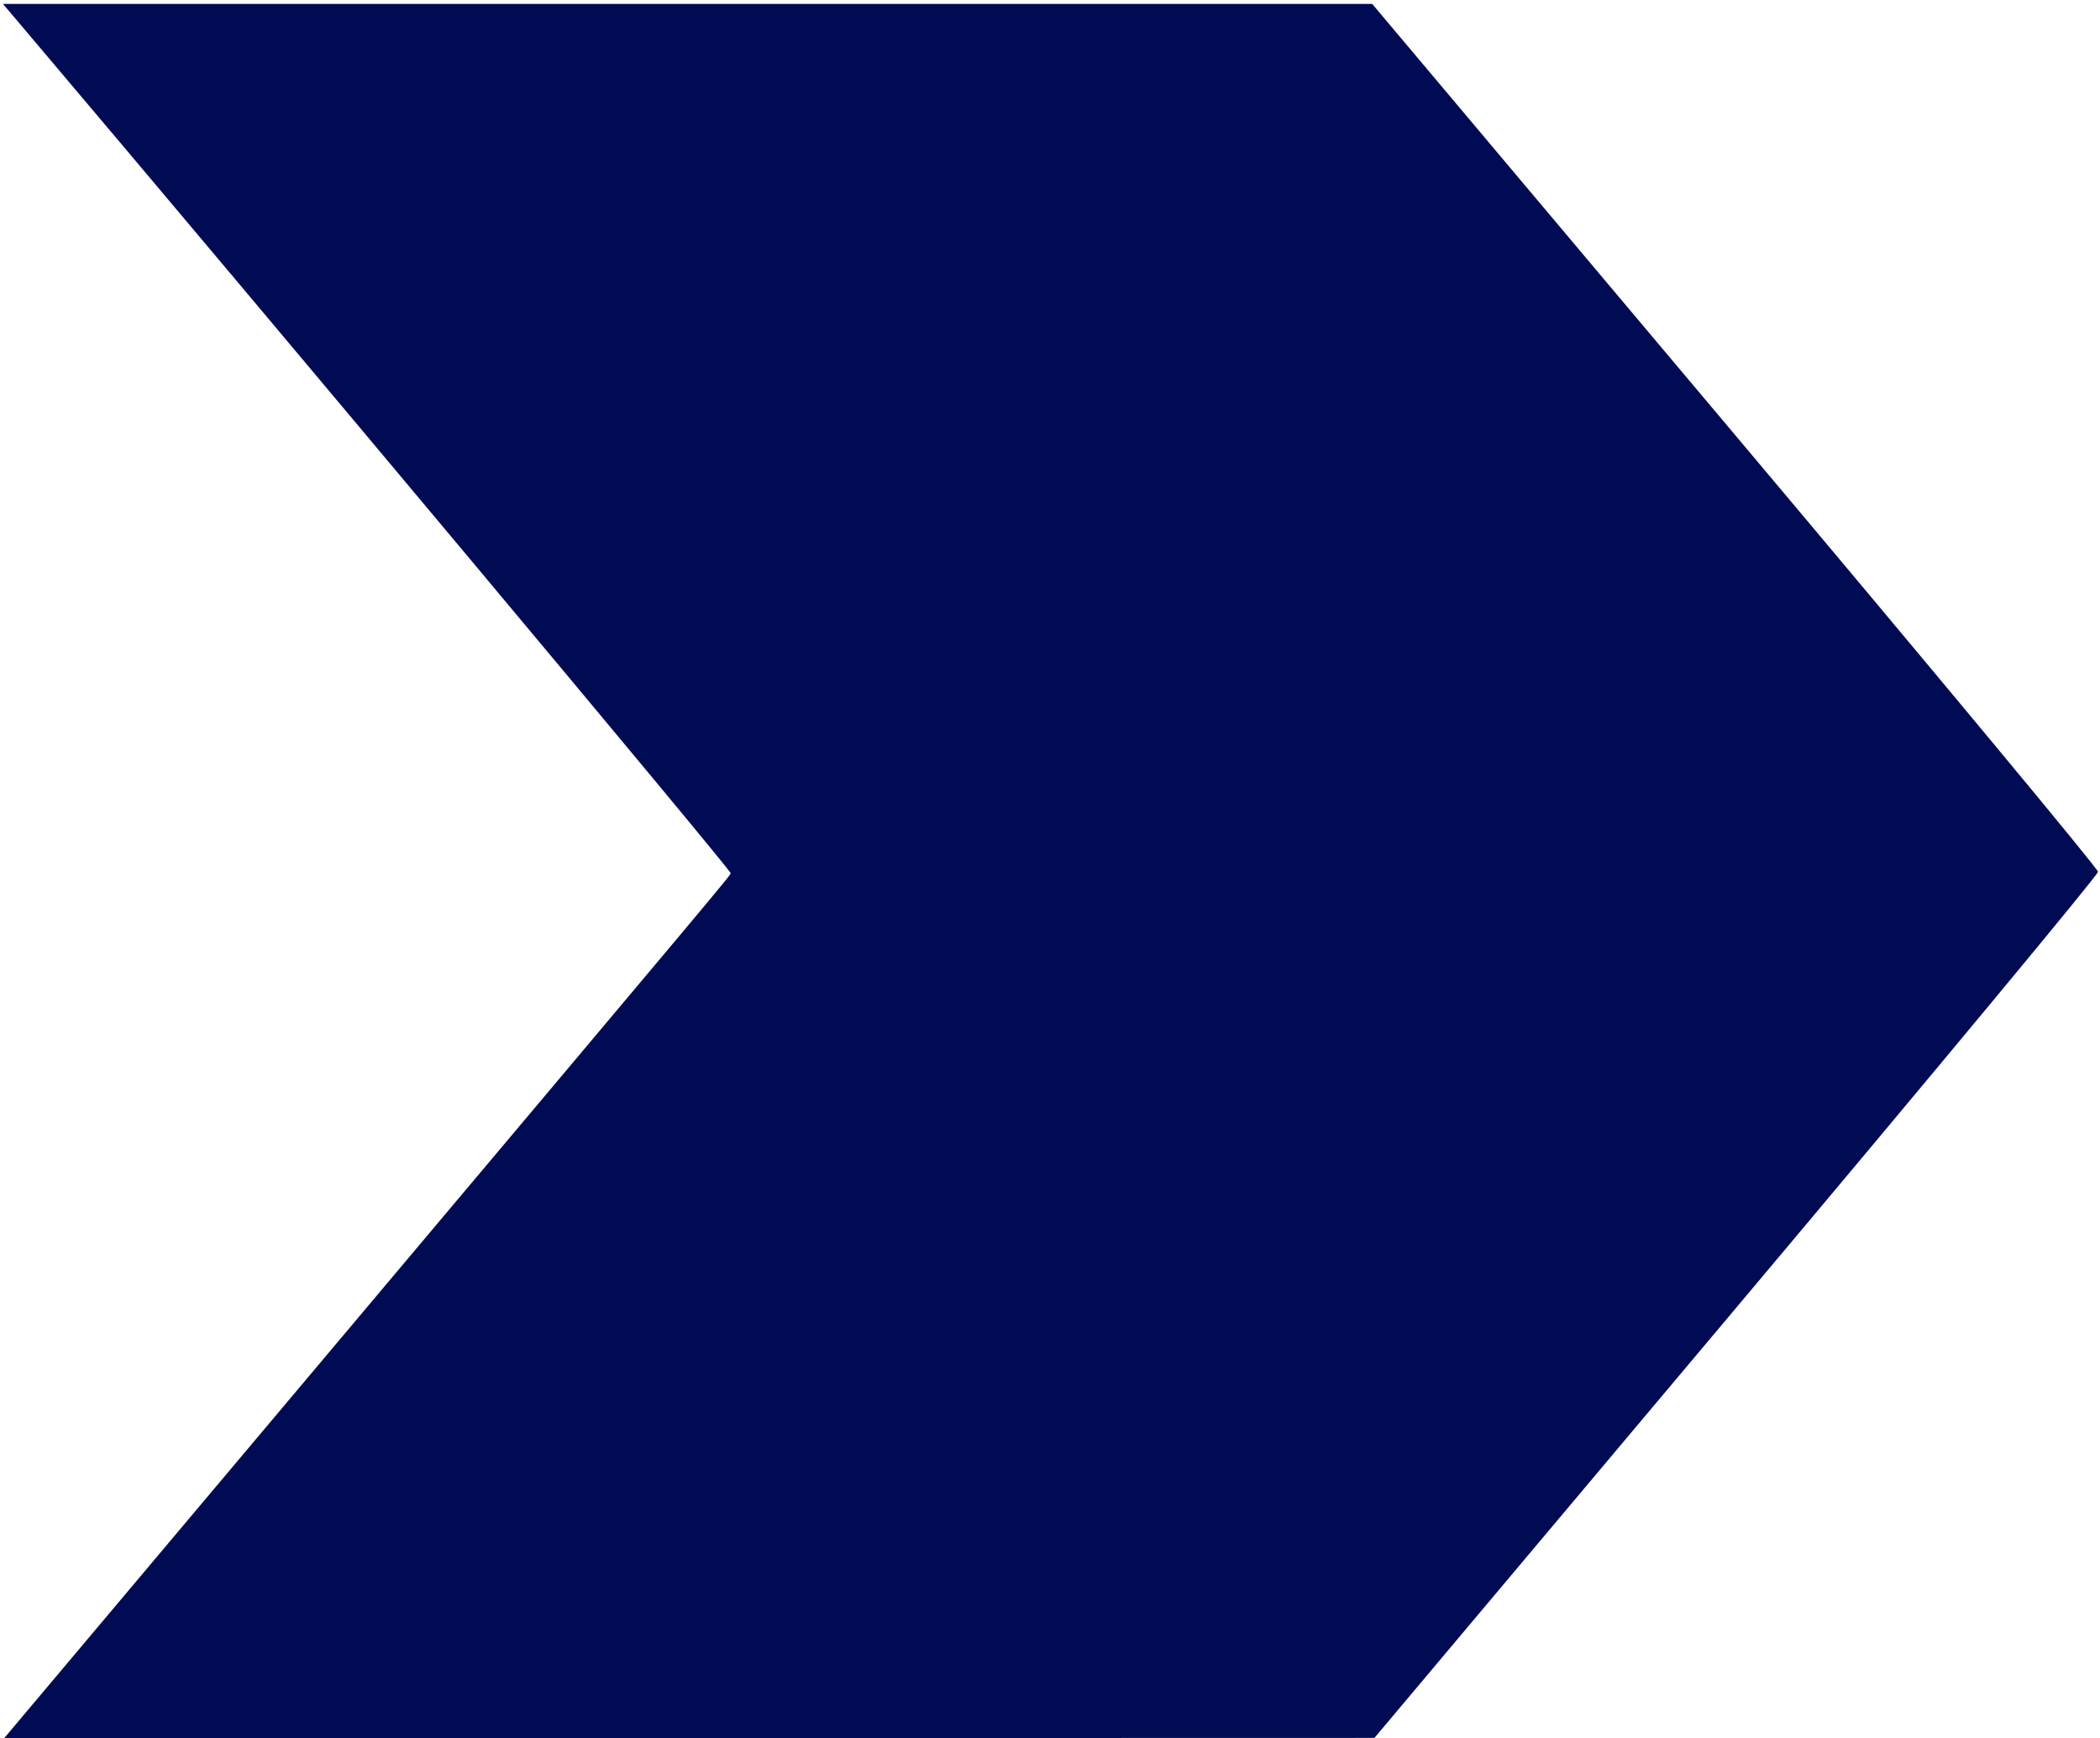 <?xml version="1.0" encoding="UTF-8"?> <svg xmlns="http://www.w3.org/2000/svg" width="267" height="221" viewBox="0 0 267 221" fill="none"> <path fill-rule="evenodd" clip-rule="evenodd" d="M2.602 3.125C33.978 40.167 93.013 110.702 92.901 111.014C92.738 111.47 93.259 110.849 38.094 176.375L0.525 221L87.638 220.979L174.75 220.958L220.75 166.261C246.05 136.178 266.75 111.239 266.75 110.842C266.75 110.445 245.987 85.455 220.61 55.309L174.469 0.5H87.424H0.379L2.602 3.125Z" fill="#000B54"></path> </svg> 